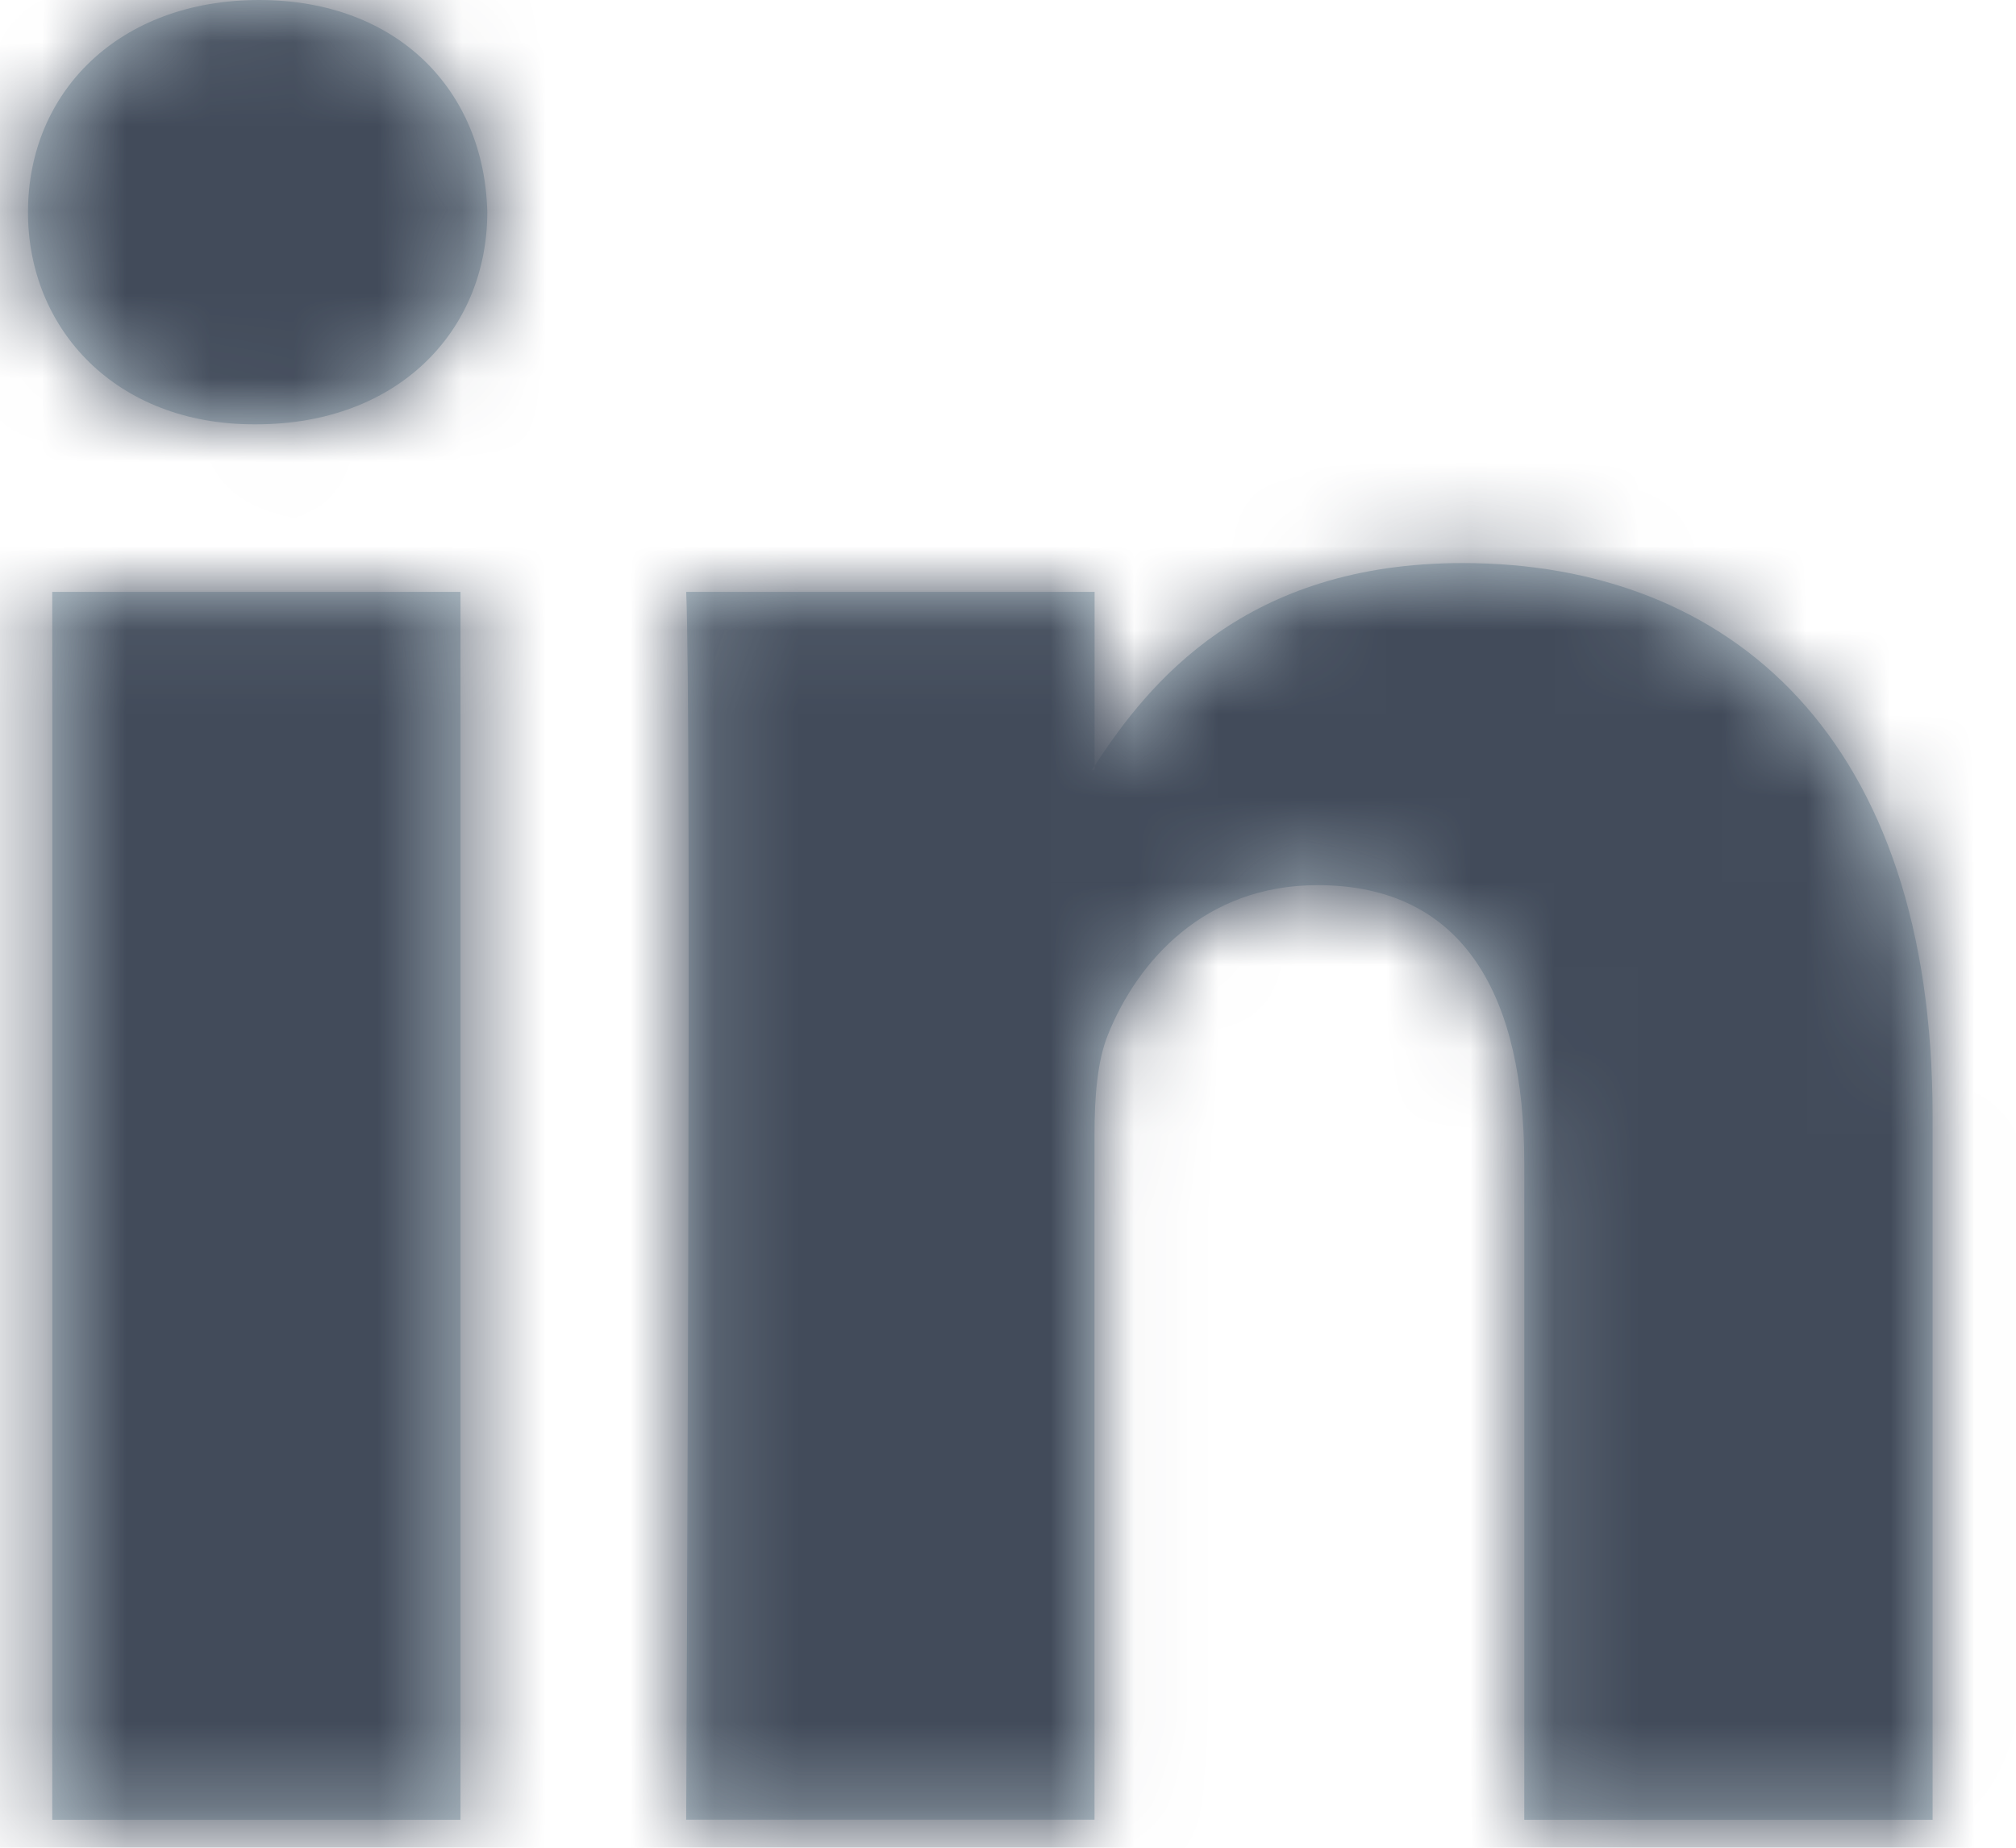 <?xml version="1.0" encoding="UTF-8"?>
<svg width="24px" height="22px" viewBox="0 0 24 22" version="1.1" xmlns="http://www.w3.org/2000/svg" xmlns:xlink="http://www.w3.org/1999/xlink">
    <!-- Generator: Sketch 52.6 (67491) - http://www.bohemiancoding.com/sketch -->
    <title>Linkedin</title>
    <desc>Created with Sketch.</desc>
    <defs>
        <path d="M31.007,23.283 L31.007,31.667 L26.146,31.667 L26.146,23.845 C26.146,21.881 25.444,20.539 23.685,20.539 C22.341,20.539 21.544,21.442 21.191,22.317 C21.063,22.629 21.03,23.063 21.03,23.501 L21.03,31.666 L16.169,31.666 C16.169,31.666 16.234,18.418 16.169,17.047 L21.031,17.047 L21.031,19.119 C21.021,19.135 21.007,19.151 20.998,19.167 L21.031,19.167 L21.031,19.119 C21.677,18.125 22.829,16.704 25.411,16.704 C28.609,16.704 31.007,18.793 31.007,23.283 Z M11.084,10 C12.747,10 13.769,11.091 13.801,12.526 C13.801,13.929 12.747,15.052 11.052,15.052 L11.02,15.052 C9.39,15.052 8.333,13.929 8.333,12.526 C8.333,11.091 9.421,10 11.084,10 Z M8.622,31.667 L8.622,17.047 L13.482,17.047 L13.482,31.667 L8.622,31.667 Z" id="path-1"></path>
    </defs>
    <g id="Page-1" stroke="none" stroke-width="1" fill="none" fill-rule="evenodd">
        <g id="portfolio-piece-page---design" transform="translate(-613, -4987)">
            <g id="Footer-#3" transform="translate(0, 4882)">
                <g id="Social-Media" transform="translate(507, 94)">
                    <g id="Atoms-/-icons-/-System-/-SM-Linkedin" transform="translate(98, 1)">
                        <mask id="mask-2" fill="white">
                            <use xlink:href="#path-1"></use>
                        </mask>
                        <use id="Mask" fill="#C2D1D9" fill-rule="nonzero" xlink:href="#path-1"></use>
                        <g id="Atoms-/-Colors-/-Gray-#1" mask="url(#mask-2)" fill="#424B5A" fill-rule="evenodd">
                            <rect id="Atoms-/-Colors-/-Black" x="0" y="0" width="40" height="40"></rect>
                        </g>
                    </g>
                </g>
            </g>
        </g>
    </g>
</svg>